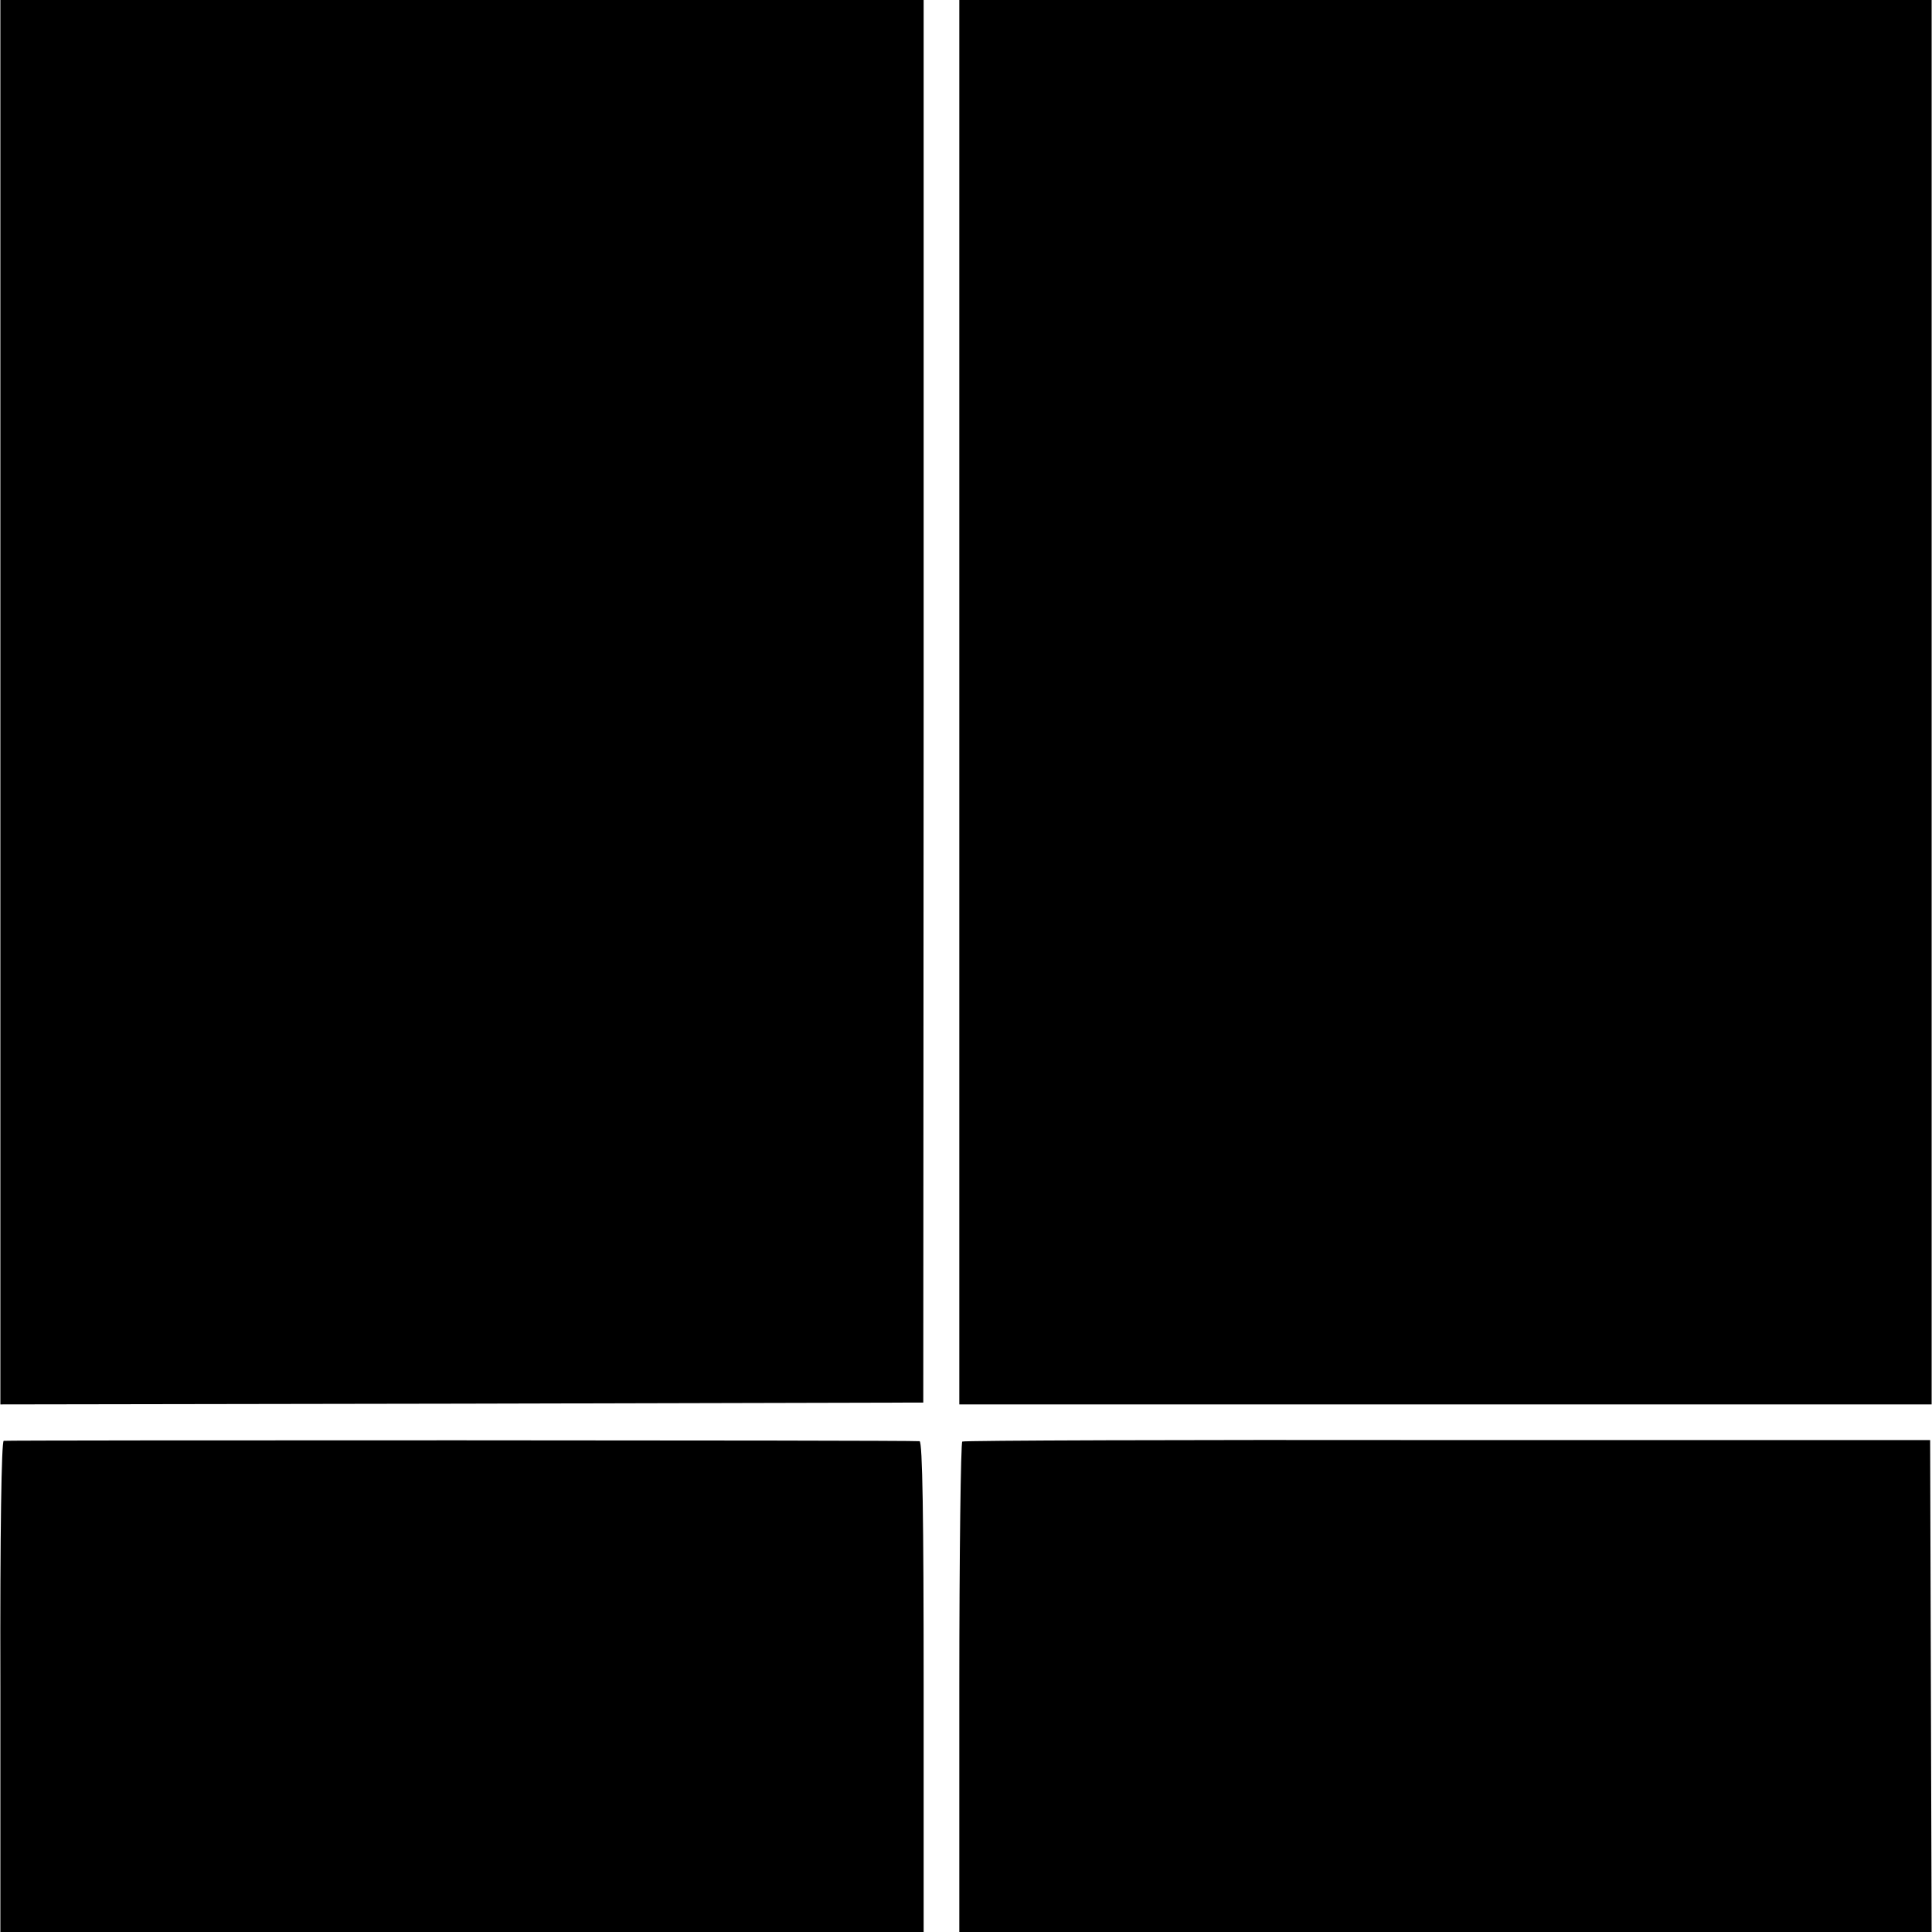 <?xml version="1.0" standalone="no"?>
<!DOCTYPE svg PUBLIC "-//W3C//DTD SVG 20010904//EN"
 "http://www.w3.org/TR/2001/REC-SVG-20010904/DTD/svg10.dtd">
<svg version="1.0" xmlns="http://www.w3.org/2000/svg"
 width="520pt" height="520pt" viewBox="0 0 520 520"
 preserveAspectRatio="xMidYMid meet">
<g transform="translate(0,520) scale(0.1,-0.1)"
fill="#000000" stroke="none">
<path d="M1 3310 l0 -1890 1242 2 1242 3 1 1888 0 1887 -1243 0 -1242 0 0
-1890z"/>
<path d="M2582 3310 l0 -1890 1309 0 1308 0 0 1890 0 1890 -1308 0 -1309 0 0
-1890z"/>
<path d="M10 1322 c-6 -2 -10 -239 -9 -663 l0 -659 1243 0 1242 0 0 660 c0
453 -3 660 -11 661 -34 3 -2457 3 -2465 1z"/>
<path d="M2590 1320 c-4 -3 -8 -301 -8 -662 l0 -658 1309 0 1308 0 -2 662 -2
662 -1298 0 c-715 1 -1303 -1 -1307 -4z"/>
</g>
</svg>
